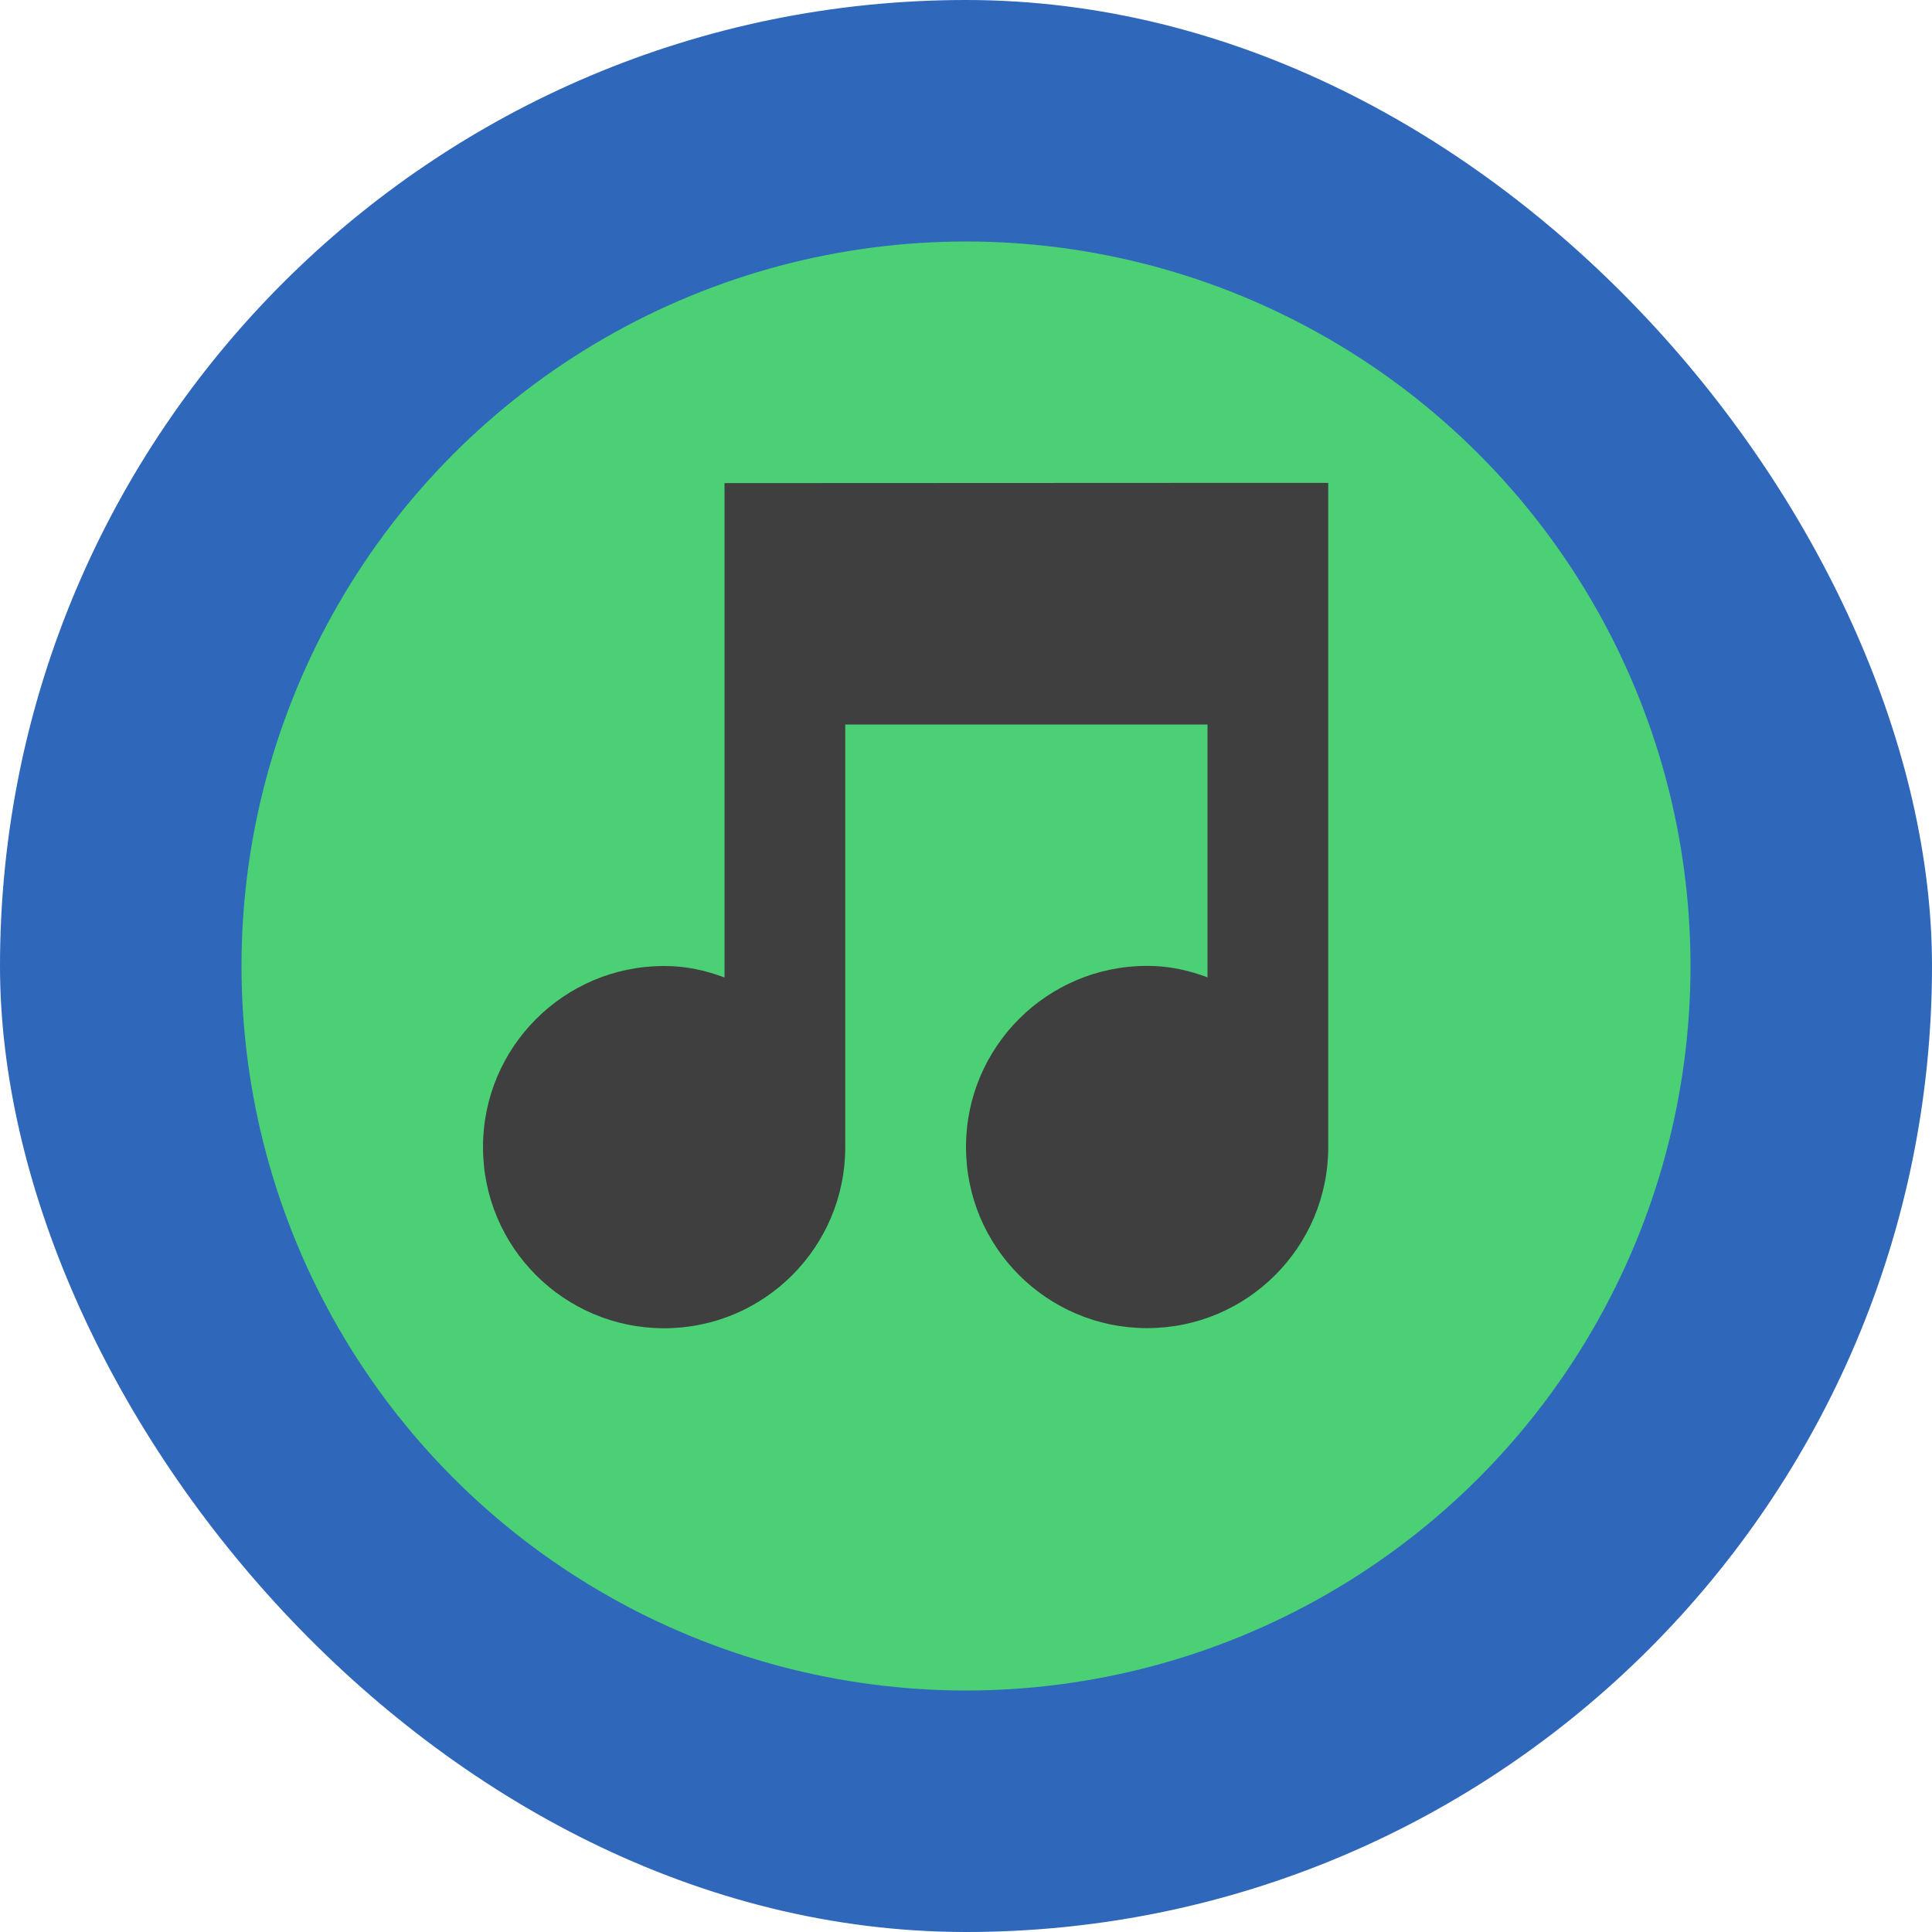 <svg xmlns="http://www.w3.org/2000/svg" width="16" height="16" version="1">
 <rect style="fill:#2f67ba" width="16" height="16" x="0" y="0" rx="8" ry="8"/>
 <circle style="fill:#4bd076" cx="8" cy="8" r="6"/>
 <g style="fill:#3f3f3f;enable-background:new" transform="matrix(0.5,0,0,0.5,-238.5,-87.499)">
  <path style="fill:#3f3f3f" d="m 489,183 0,8.188 c -0.32,-0.12 -0.64,-0.19 -1,-0.19 -1.657,0 -3,1.343 -3,3 0,1.657 1.343,3 3,3 1.657,0 3,-1.343 3,-3 l 0,-7 6,0 0,4.188 c -0.32,-0.12 -0.64,-0.19 -1,-0.19 -1.657,0 -3,1.343 -3,3 0,1.657 1.343,3 3,3 1.657,0 3,-1.343 3,-3 l 0,-11 -1,0 z"/>
 </g>
</svg>
